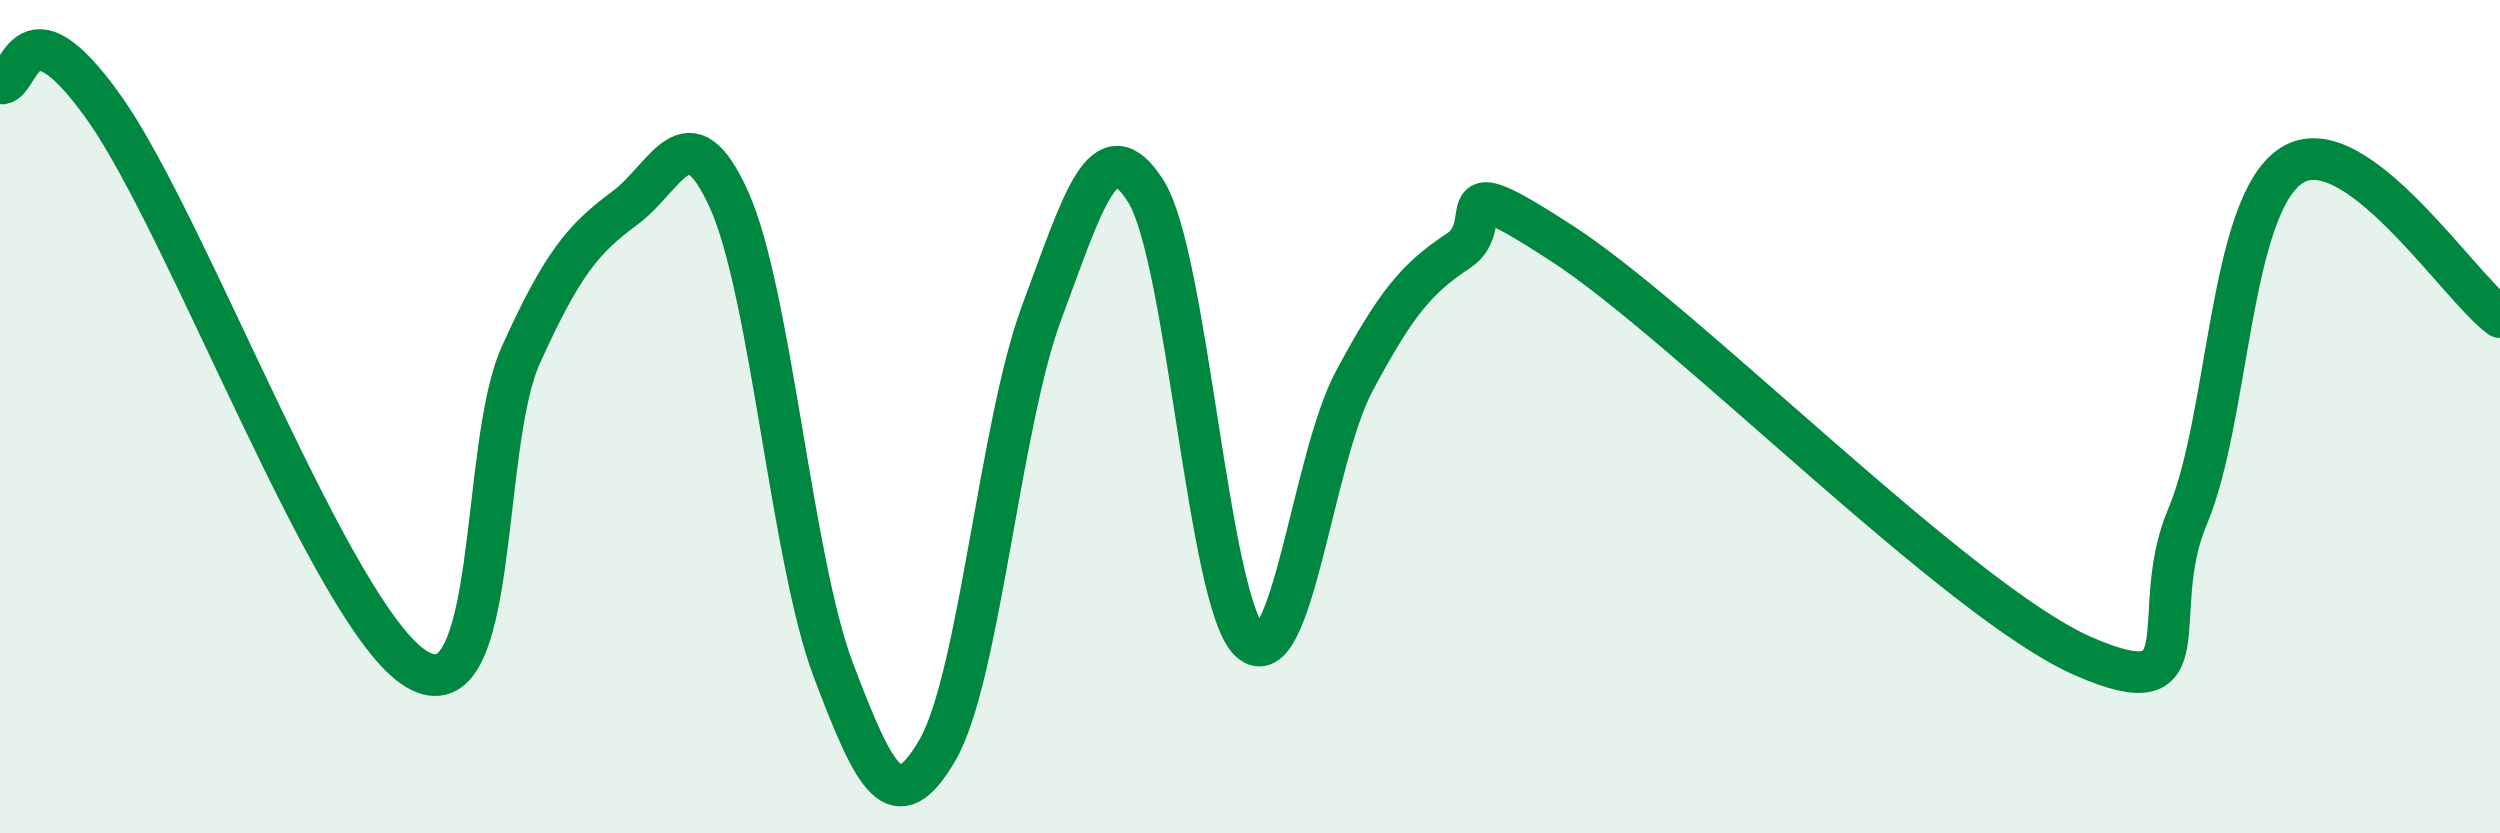 
    <svg width="60" height="20" viewBox="0 0 60 20" xmlns="http://www.w3.org/2000/svg">
      <path
        d="M 0,2 C 0.5,2.12 0.5,-0.22 2.5,2.59 C 4.5,5.4 8,14.87 10,16.06 C 12,17.25 11.5,10.73 12.5,8.52 C 13.5,6.31 14,5.73 15,4.99 C 16,4.25 16.5,2.58 17.5,4.8 C 18.5,7.02 19,13.44 20,16.08 C 21,18.72 21.5,19.72 22.5,18 C 23.5,16.28 24,10.18 25,7.5 C 26,4.82 26.5,3.01 27.5,4.59 C 28.5,6.17 29,14.48 30,15.39 C 31,16.3 31.5,11.02 32.5,9.15 C 33.5,7.28 34,6.68 35,6.02 C 36,5.36 34.5,3.9 37.5,5.85 C 40.5,7.8 47,14.44 50,15.75 C 53,17.06 51.5,14.76 52.5,12.4 C 53.5,10.04 53.5,4.93 55,3.97 C 56.5,3.01 59,6.88 60,7.61L60 20L0 20Z"
        fill="#008740"
        opacity="0.1"
        stroke-linecap="round"
        stroke-linejoin="round"
      />
      <path
        d="M 0,2 C 0.5,2.12 0.5,-0.22 2.5,2.59 C 4.5,5.4 8,14.87 10,16.06 C 12,17.25 11.5,10.73 12.5,8.52 C 13.5,6.31 14,5.73 15,4.99 C 16,4.25 16.5,2.58 17.5,4.8 C 18.5,7.02 19,13.44 20,16.08 C 21,18.72 21.5,19.72 22.5,18 C 23.5,16.28 24,10.18 25,7.5 C 26,4.82 26.5,3.01 27.5,4.59 C 28.5,6.17 29,14.48 30,15.39 C 31,16.3 31.5,11.02 32.5,9.15 C 33.5,7.28 34,6.68 35,6.02 C 36,5.36 34.5,3.9 37.5,5.85 C 40.5,7.8 47,14.44 50,15.75 C 53,17.06 51.5,14.76 52.5,12.4 C 53.5,10.04 53.5,4.93 55,3.97 C 56.5,3.01 59,6.88 60,7.61"
        stroke="#008740"
        stroke-width="1"
        fill="none"
        stroke-linecap="round"
        stroke-linejoin="round"
      />
    </svg>
  